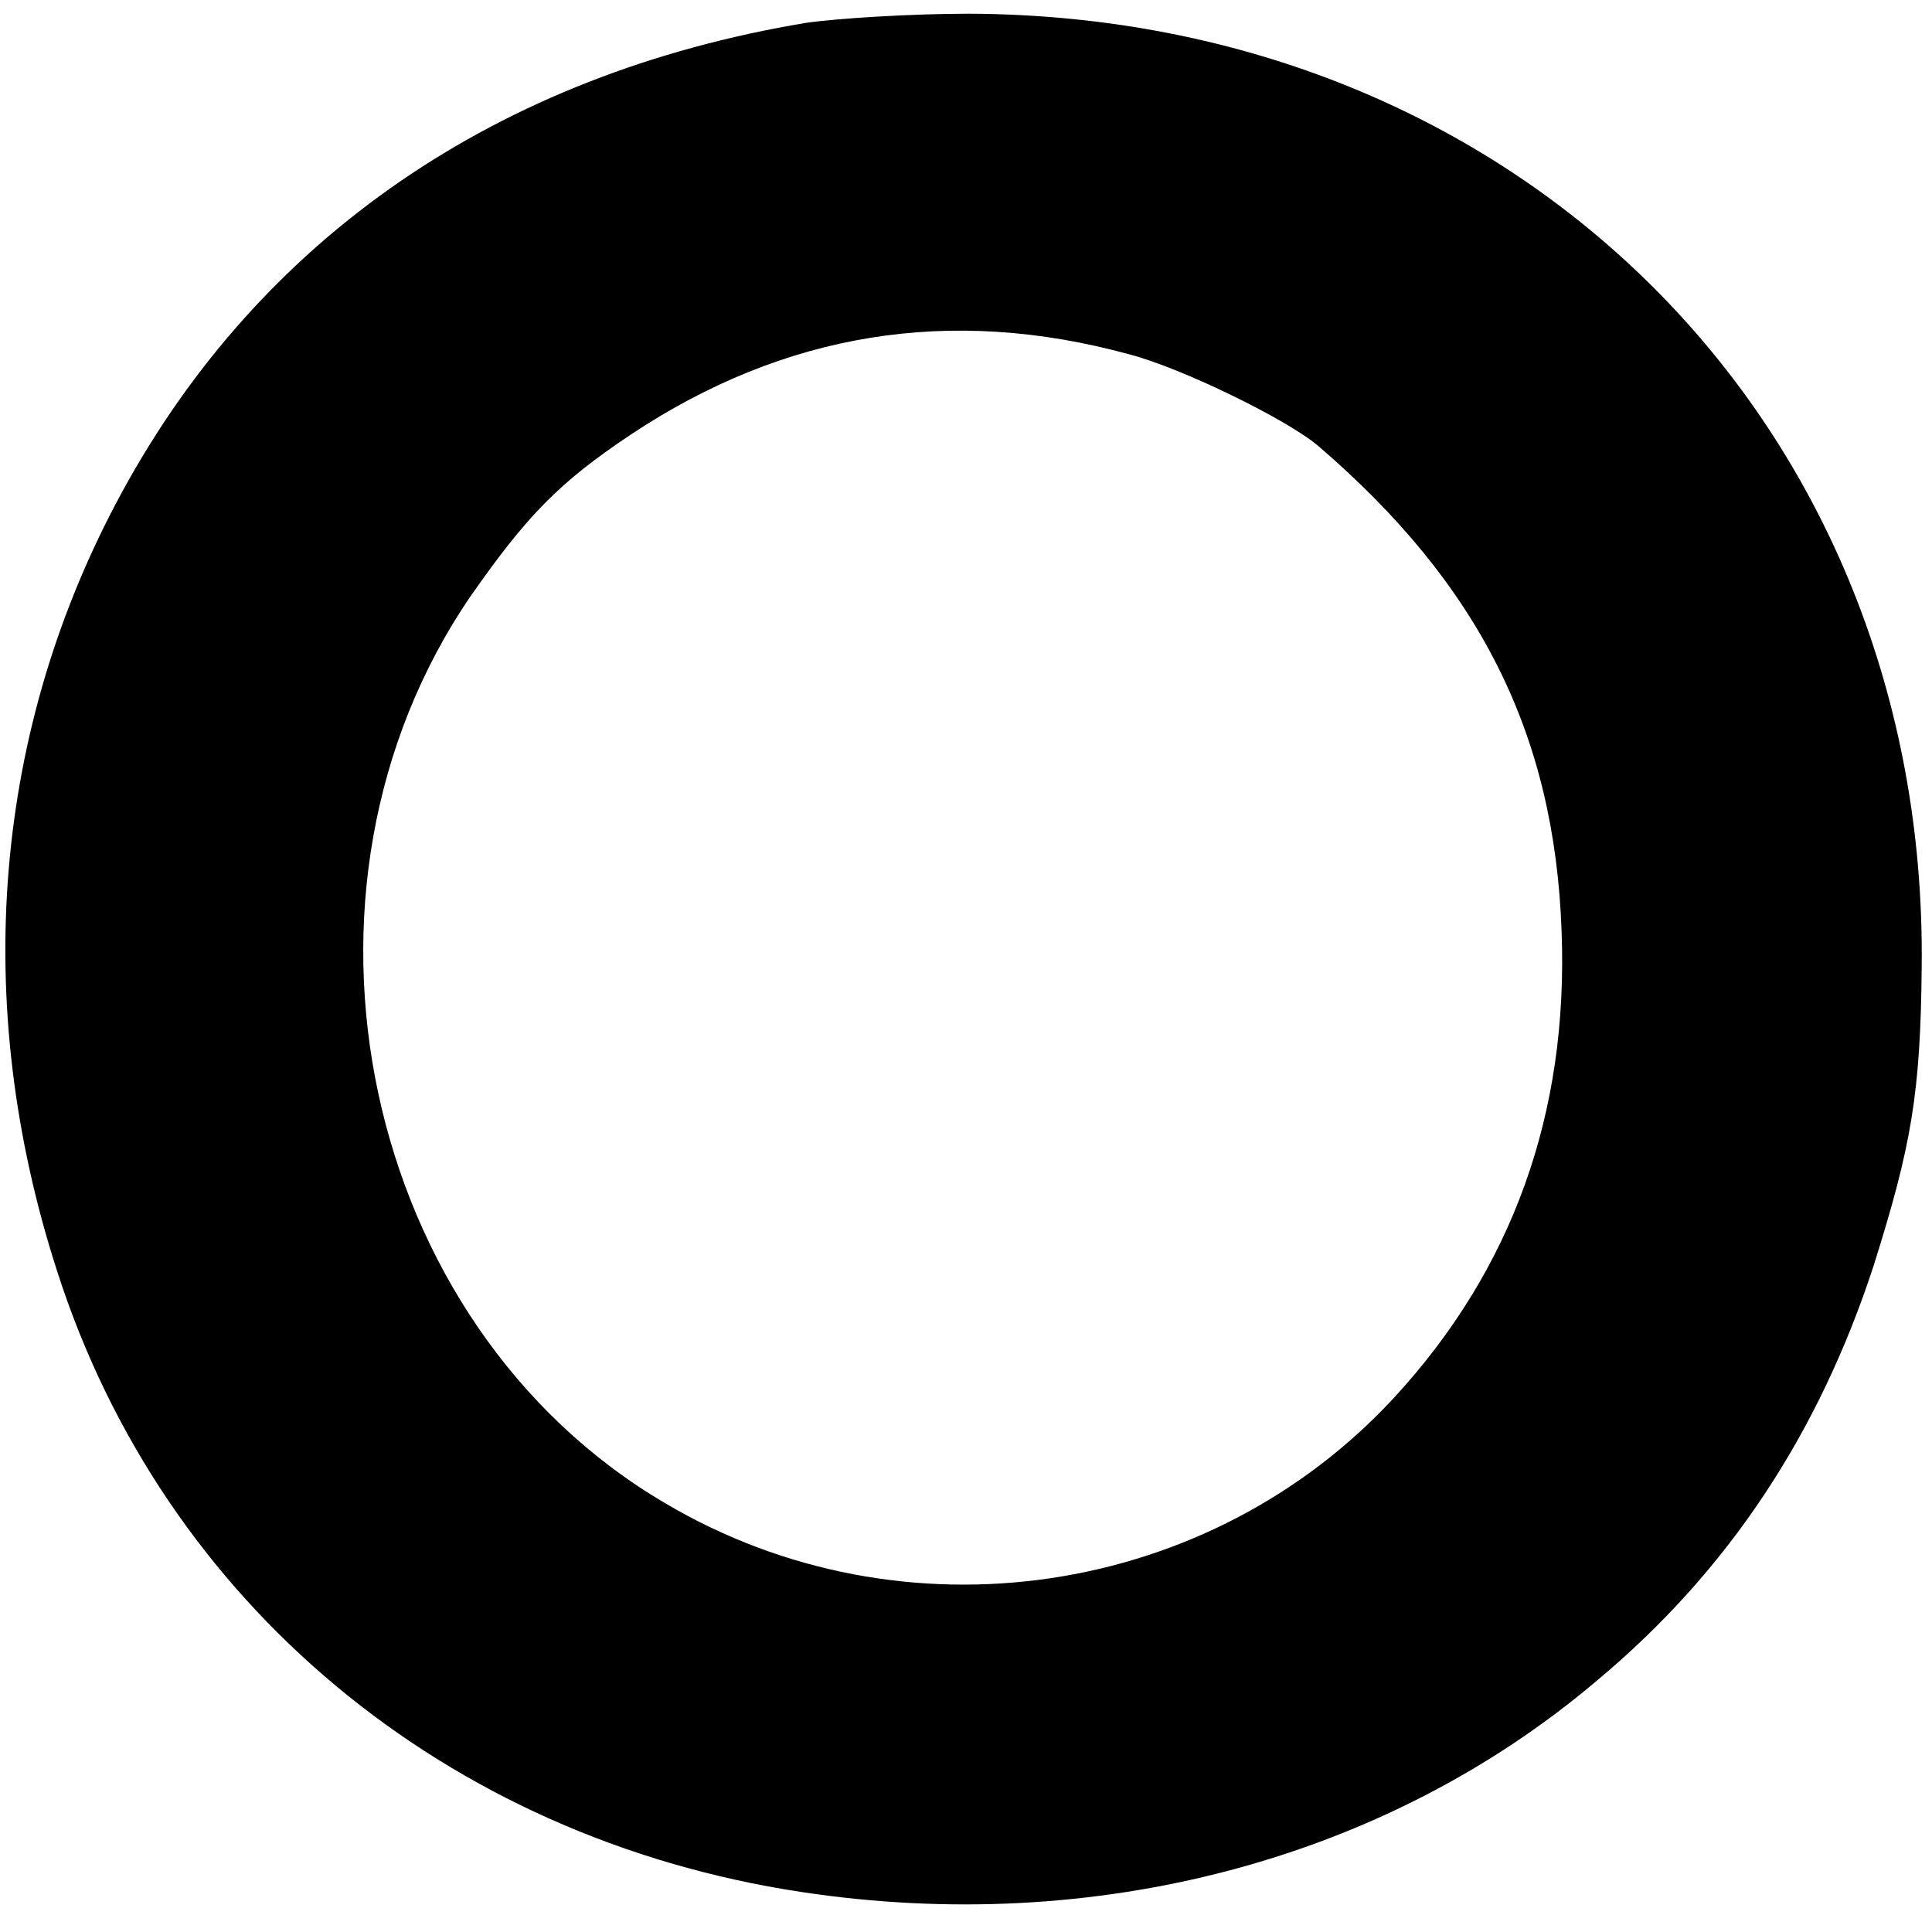<?xml version="1.0" standalone="no"?>
<!DOCTYPE svg PUBLIC "-//W3C//DTD SVG 20010904//EN"
 "http://www.w3.org/TR/2001/REC-SVG-20010904/DTD/svg10.dtd">
<svg version="1.0" xmlns="http://www.w3.org/2000/svg"
 width="169pt" height="169pt" viewBox="0 0 169 169"
 preserveAspectRatio="xMidYMid meet">
<g transform="translate(0,169) scale(0.1,-0.1)"
fill="#000000" stroke="none">
<path d="M705 1670 c-270 -45 -477 -188 -598 -410 -113 -207 -133 -447 -57
-682 93 -290 340 -496 651 -543 257 -39 511 28 696 185 115 96 194 216 242
363 33 105 41 150 42 262 5 473 -352 831 -833 833 -51 0 -115 -4 -143 -8z
m283 -290 c46 -12 138 -57 165 -80 141 -121 207 -252 213 -425 6 -159 -43
-295 -146 -407 -162 -176 -430 -216 -638 -93 -266 156 -347 536 -170 794 49
70 77 99 140 141 134 89 279 113 436 70z"/>
</g>
</svg>
